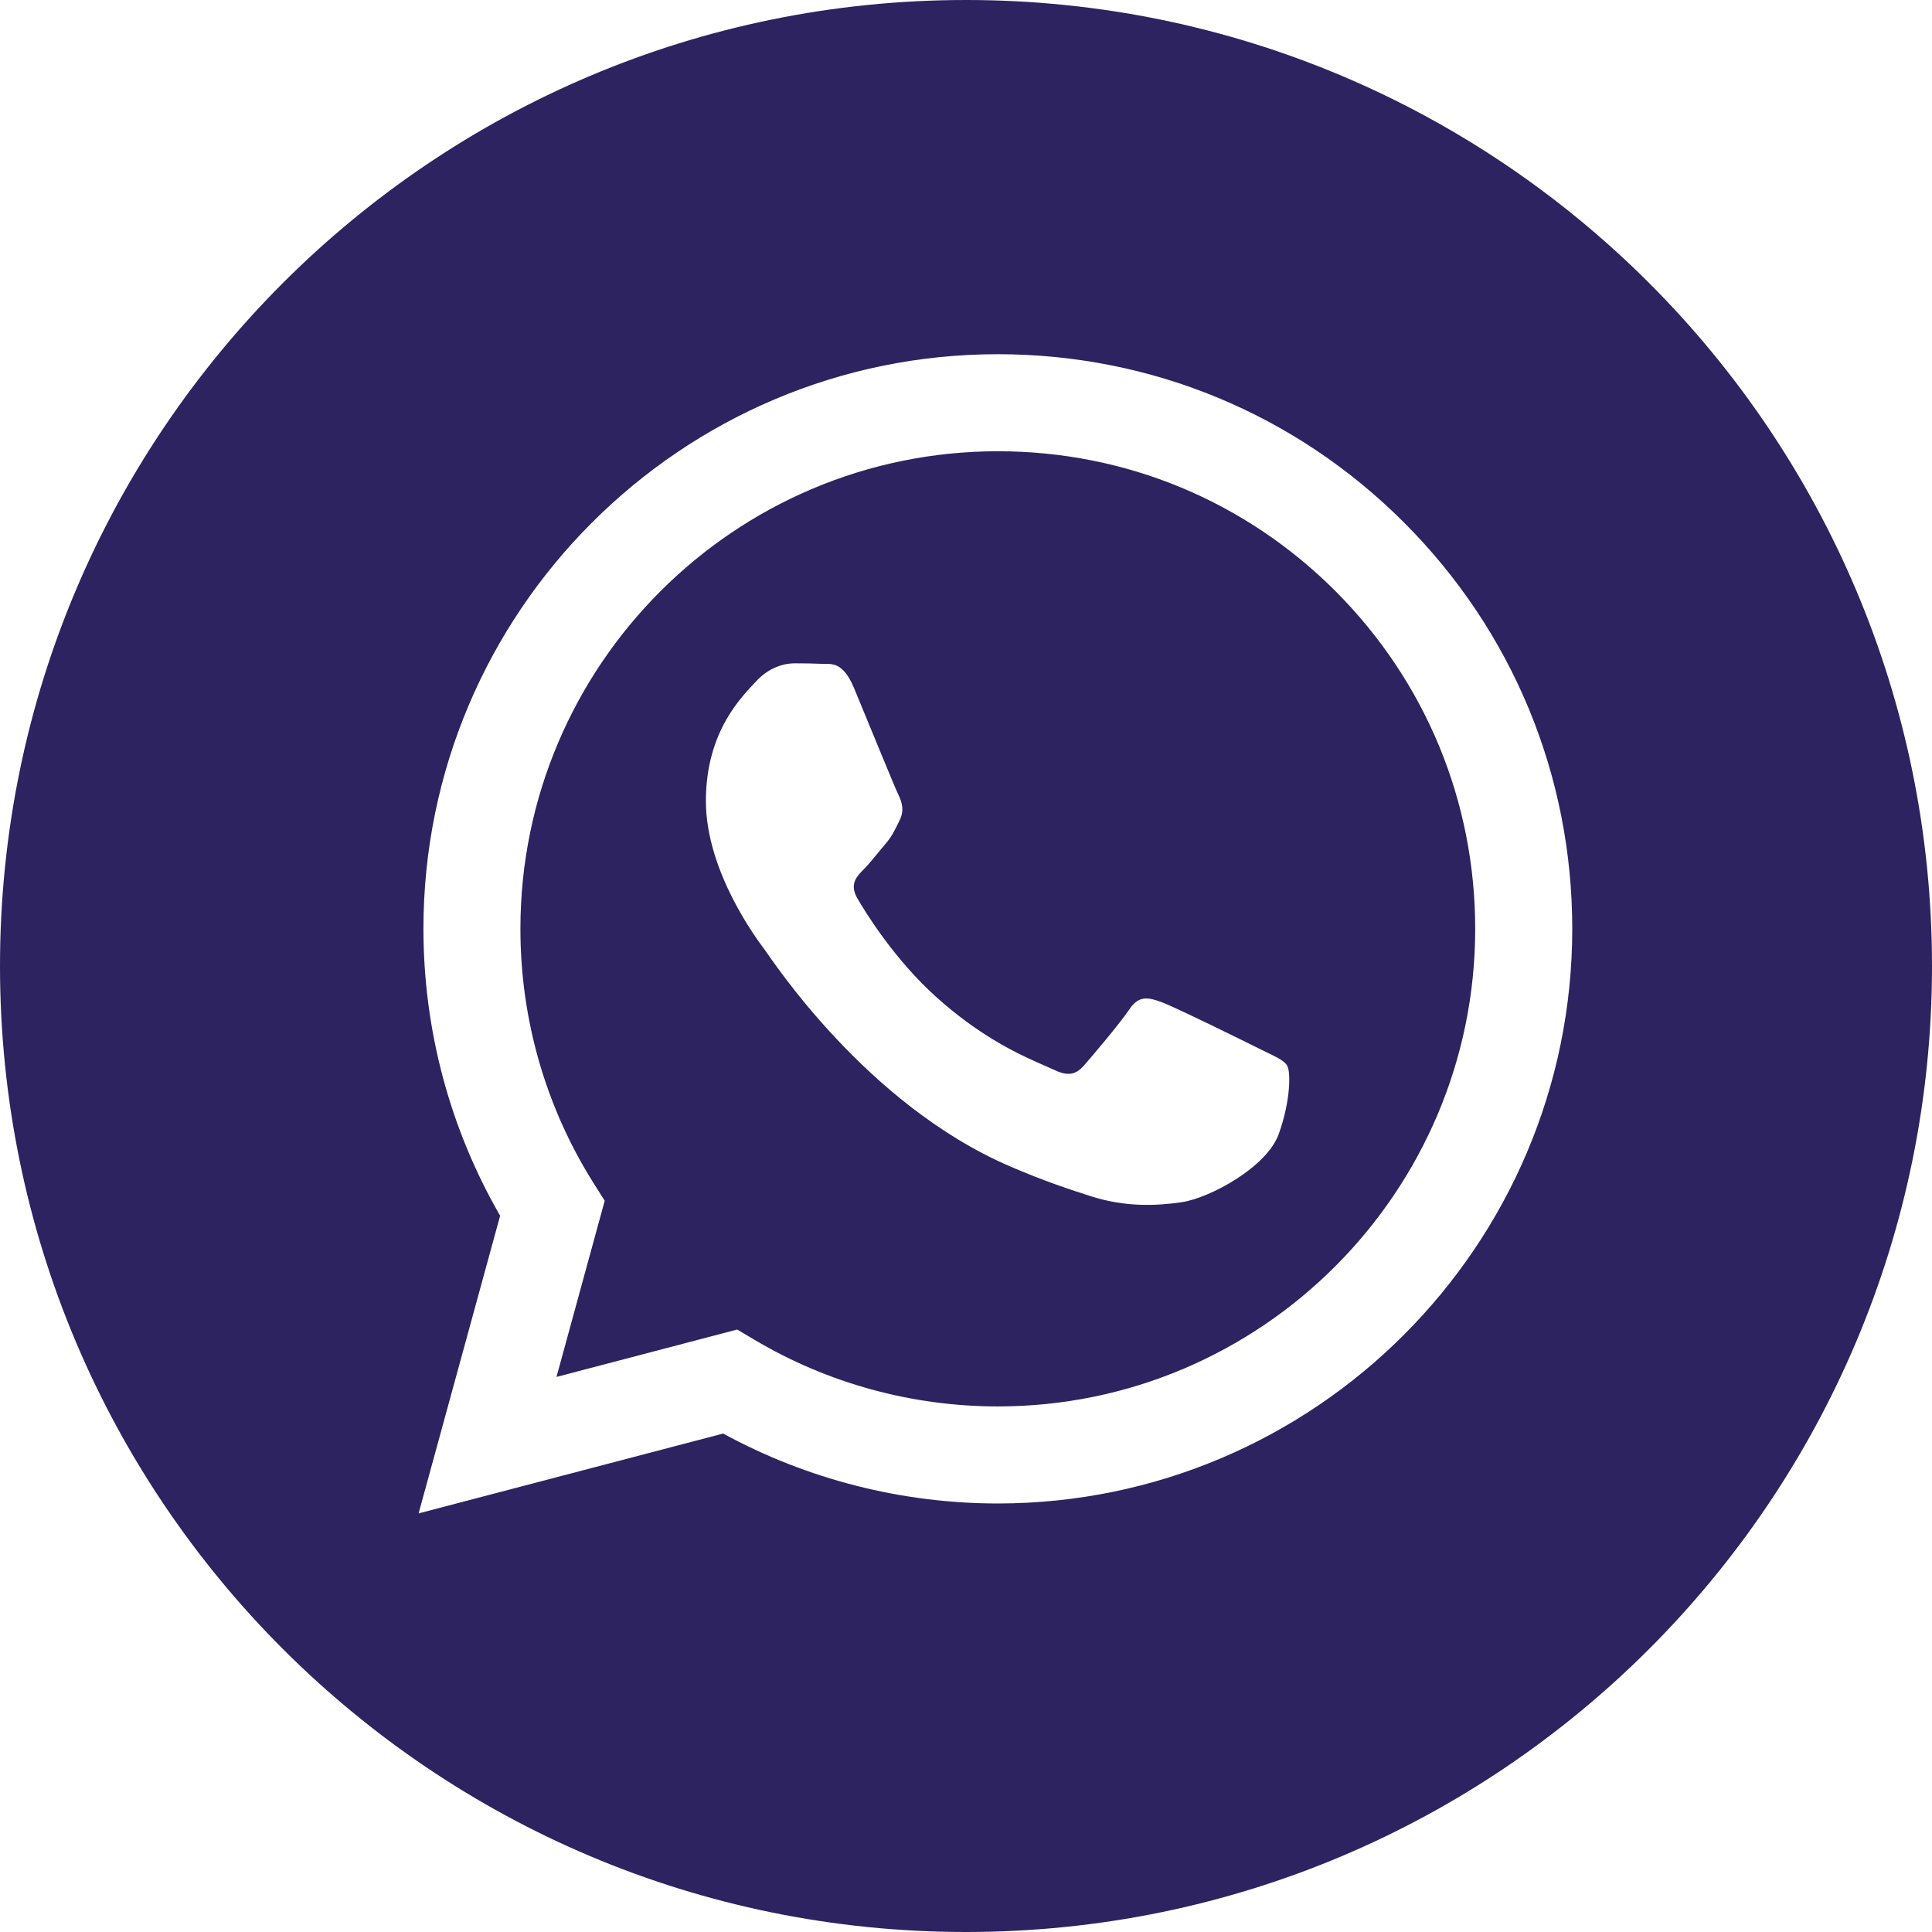 <?xml version="1.0" encoding="UTF-8"?> <svg xmlns="http://www.w3.org/2000/svg" width="30" height="30" viewBox="0 0 30 30" fill="none"><path d="M15 0C23.284 0 30 6.716 30 15C30 23.284 23.284 30 15 30C6.716 30 0 23.284 0 15C0 6.716 6.716 0 15 0ZM15.494 5.5C10.578 5.5 6.577 9.501 6.575 14.419C6.575 15.991 6.985 17.525 7.766 18.878L6.5 23.5L11.229 22.26C12.531 22.97 13.998 23.345 15.491 23.346H15.494C20.412 23.344 24.412 19.343 24.414 14.426C24.415 12.043 23.488 9.802 21.804 8.116C20.12 6.43 17.88 5.501 15.494 5.5Z" fill="#2D2360"></path><path d="M15.497 7.007C17.477 7.007 19.338 7.779 20.738 9.18C22.137 10.582 22.907 12.445 22.907 14.425C22.905 18.513 19.58 21.839 15.494 21.839H15.491C14.16 21.838 12.855 21.481 11.717 20.805L11.447 20.645L8.641 21.381L9.39 18.645L9.213 18.365C8.471 17.185 8.08 15.82 8.081 14.42C8.082 10.332 11.407 7.007 15.497 7.007ZM12.335 10.3C12.187 10.3 11.946 10.356 11.742 10.579C11.537 10.802 10.961 11.341 10.961 12.438C10.961 13.535 11.76 14.595 11.872 14.744C11.985 14.896 13.444 17.145 15.678 18.109C16.21 18.339 16.625 18.475 16.949 18.578C17.483 18.748 17.969 18.724 18.353 18.667C18.781 18.603 19.671 18.128 19.857 17.607C20.043 17.087 20.043 16.64 19.987 16.547C19.931 16.454 19.782 16.398 19.56 16.287C19.337 16.175 18.241 15.636 18.037 15.561C17.833 15.487 17.684 15.451 17.536 15.674C17.387 15.897 16.96 16.398 16.83 16.547C16.716 16.677 16.602 16.708 16.426 16.638L16.092 16.49C15.756 16.341 15.193 16.066 14.555 15.497C13.893 14.906 13.445 14.176 13.315 13.953C13.185 13.73 13.301 13.609 13.413 13.498C13.513 13.398 13.635 13.237 13.747 13.107C13.858 12.977 13.896 12.885 13.97 12.736C14.044 12.587 14.007 12.457 13.952 12.345C13.896 12.234 13.45 11.136 13.264 10.69C13.084 10.256 12.9 10.315 12.763 10.308C12.633 10.302 12.484 10.3 12.335 10.3Z" fill="#2D2360"></path></svg> 